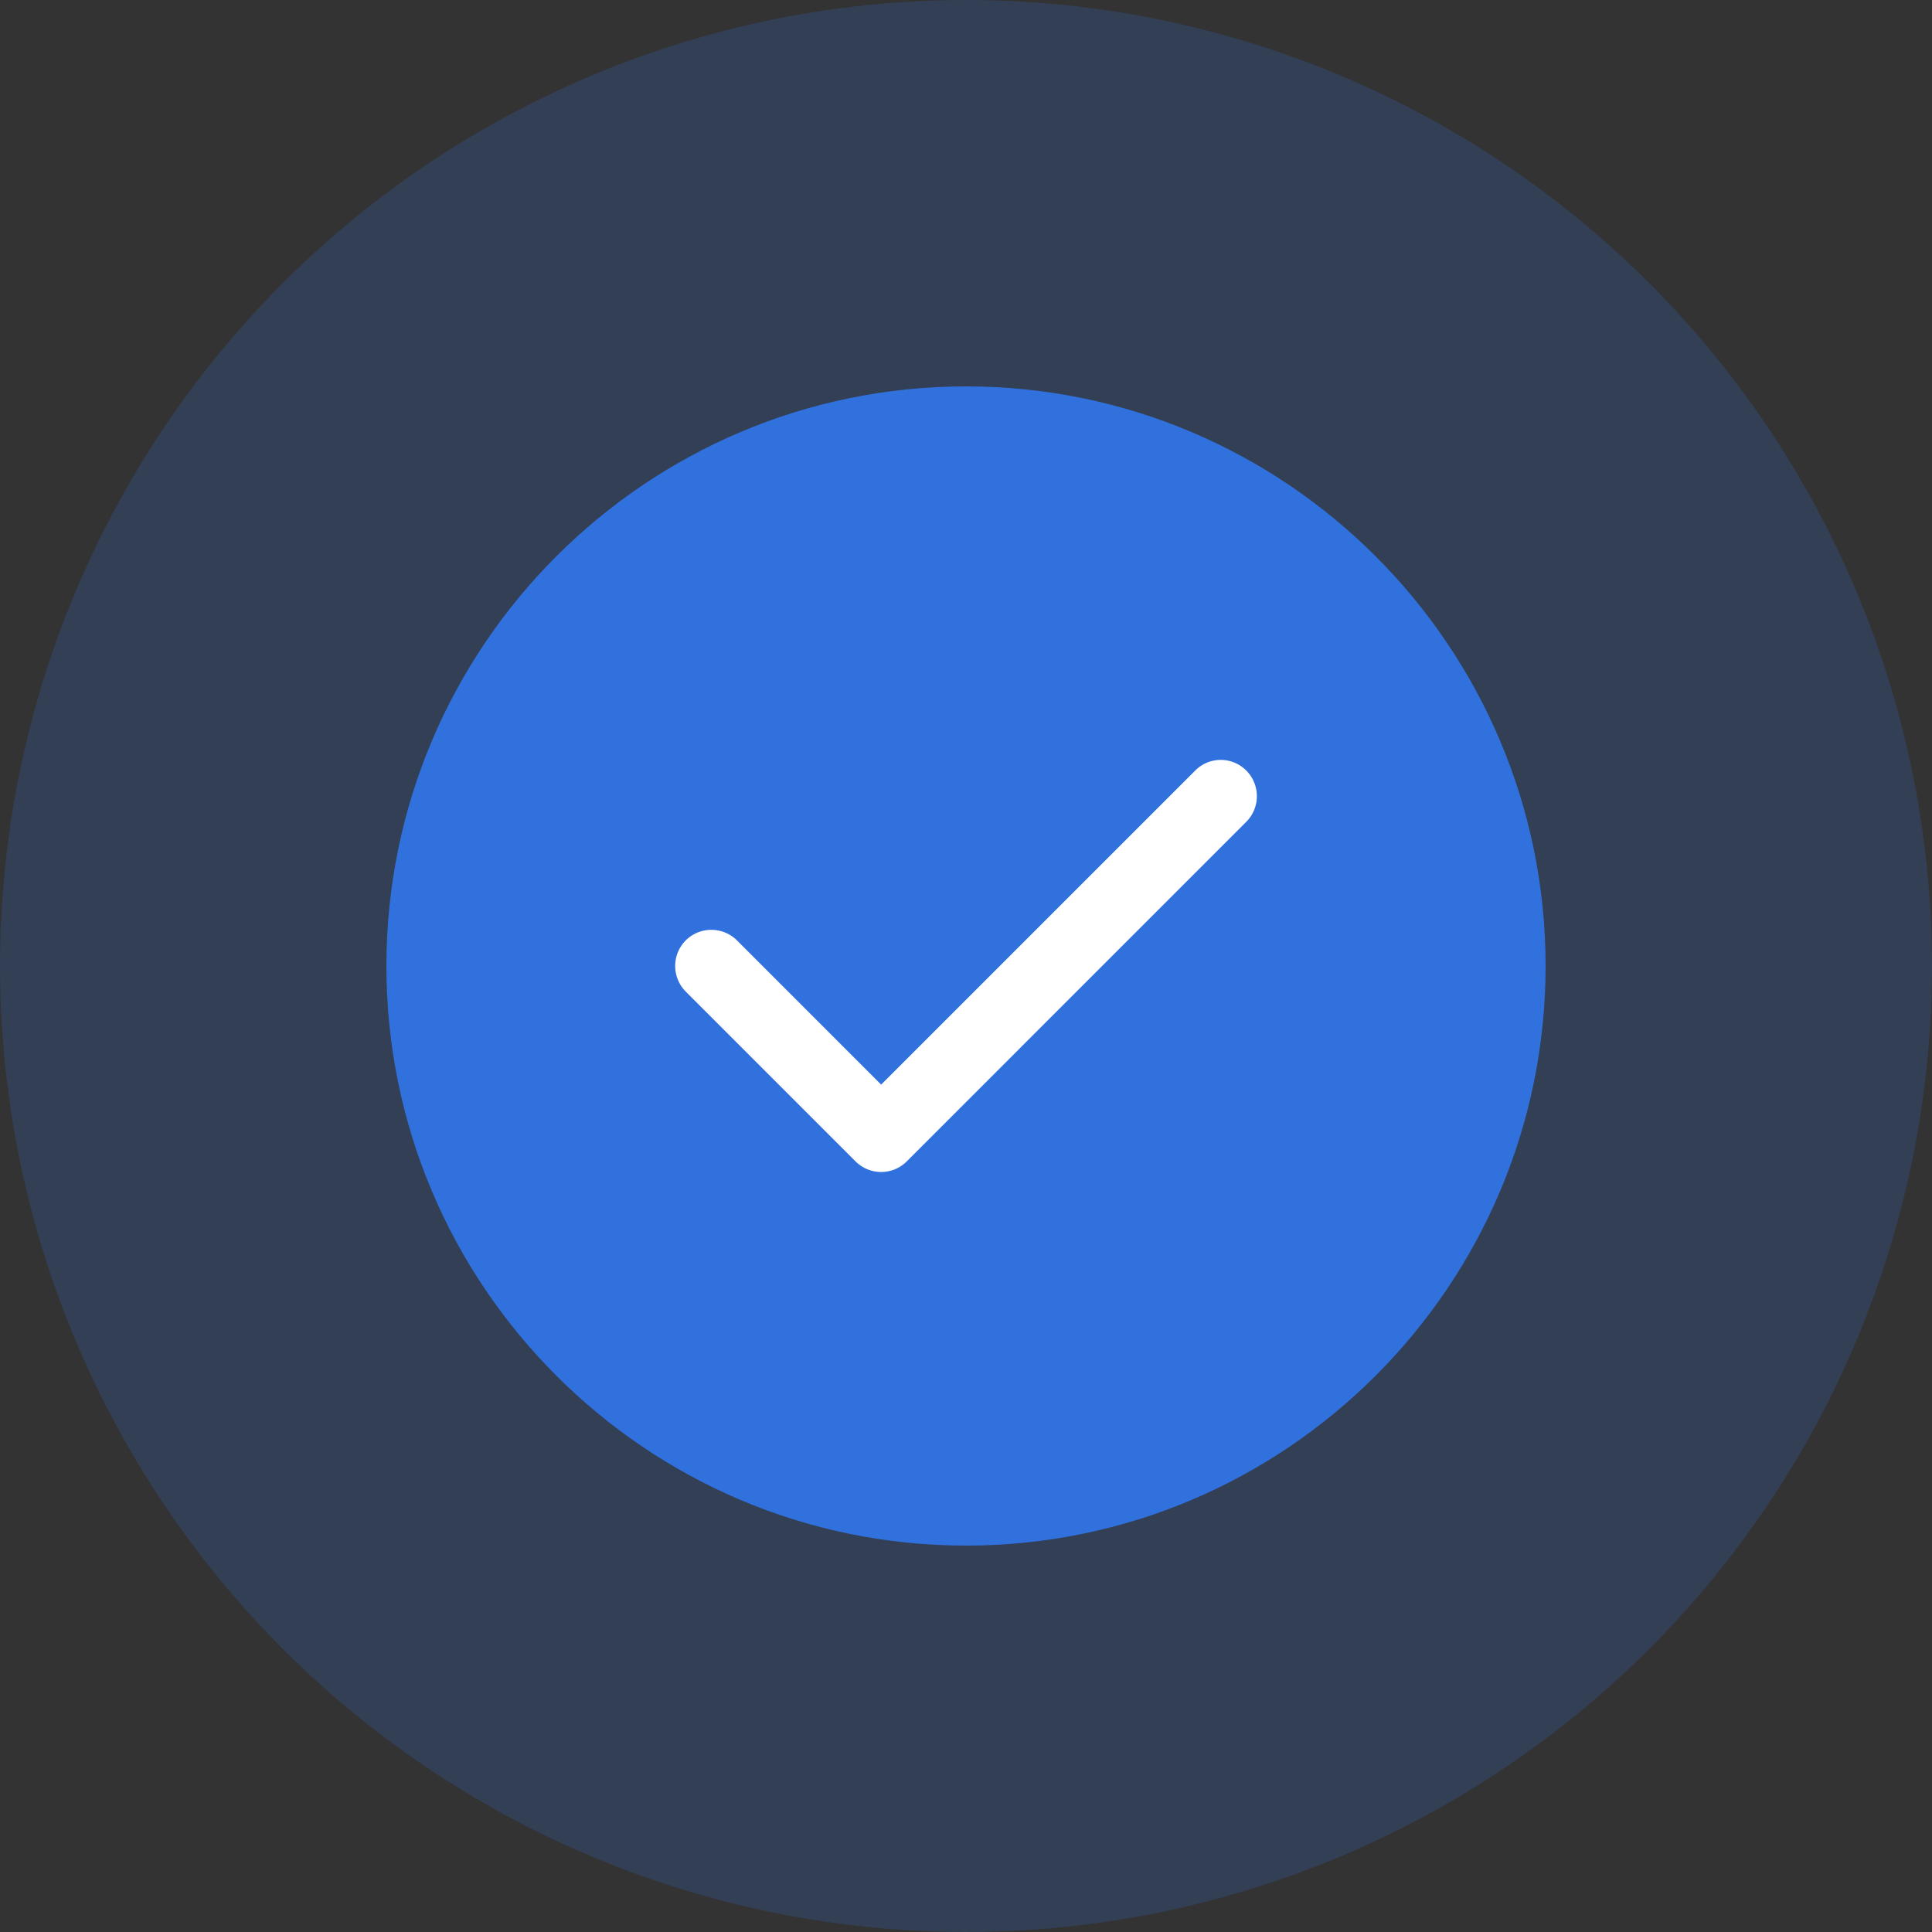 <svg width="50" height="50" fill="none" xmlns="http://www.w3.org/2000/svg"><rect width="100%" height="100%" fill="#333333" stroke="none"/><circle cx="25" cy="25" r="25" fill="#3171DE" fill-opacity=".2"/><path fill-rule="evenodd" clip-rule="evenodd" d="M25 10c-8.273 0-15 6.727-15 15s6.727 15 15 15 15-6.727 15-15-6.727-15-15-15z" fill="#3171DE"/><path fill-rule="evenodd" clip-rule="evenodd" d="M32.255 19.943a.94.94 0 010 1.324l-8.789 8.79a.937.937 0 01-1.324 0l-4.395-4.395a.94.94 0 010-1.325.94.94 0 011.325 0l3.732 3.733 8.127-8.127a.93.93 0 011.324 0z" fill="#fff"/></svg>